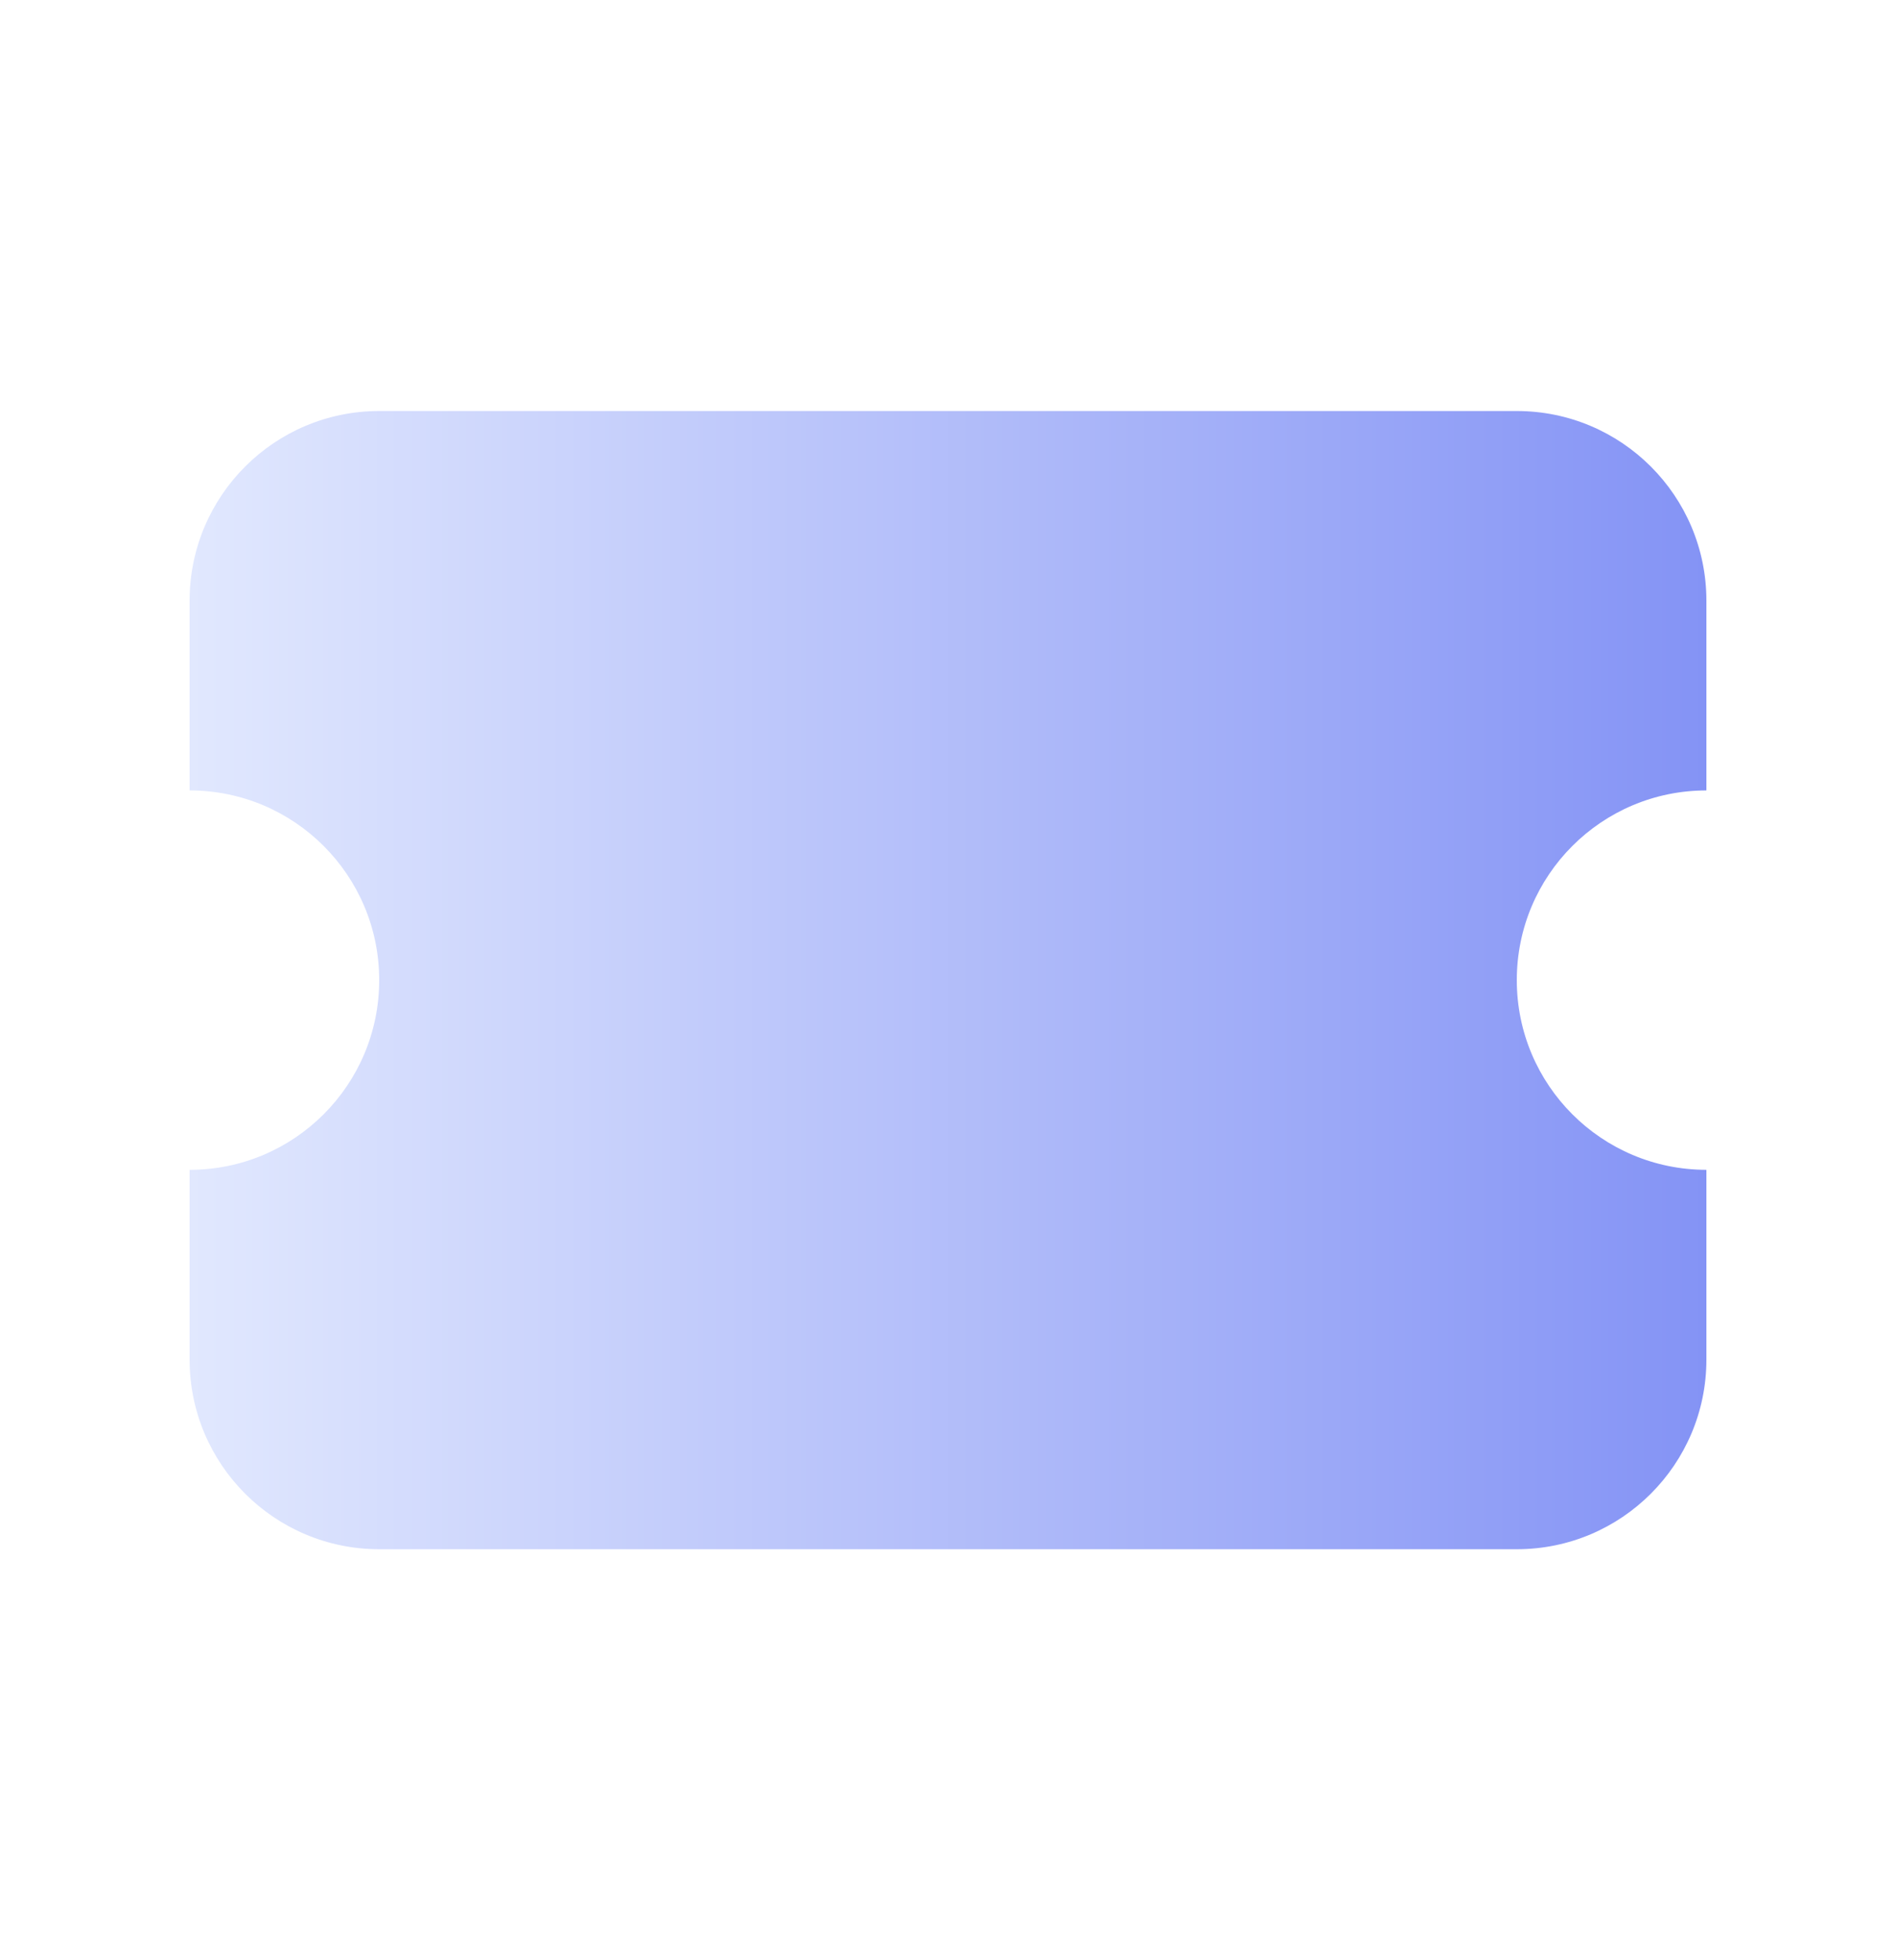 <svg width="30" height="31" viewBox="0 0 30 31" fill="none" xmlns="http://www.w3.org/2000/svg">
<path d="M3 9.5C3 7.843 4.343 6.5 6 6.5H24C25.657 6.5 27 7.843 27 9.5V12.5C25.343 12.5 24 13.843 24 15.5C24 17.157 25.343 18.5 27 18.5V21.5C27 23.157 25.657 24.5 24 24.5H6C4.343 24.5 3 23.157 3 21.5V18.5C4.657 18.5 6 17.157 6 15.5C6 13.843 4.657 12.5 3 12.5V9.5Z" fill="url(#paint0_linear_14379_22283)"/>
<defs>
<linearGradient id="paint0_linear_14379_22283" x1="3" y1="15.5" x2="27" y2="15.5" gradientUnits="userSpaceOnUse">
<stop stop-color="#E1E8FE"/>
<stop offset="1" stop-color="#8493F5"/>
</linearGradient>
</defs>
</svg>
